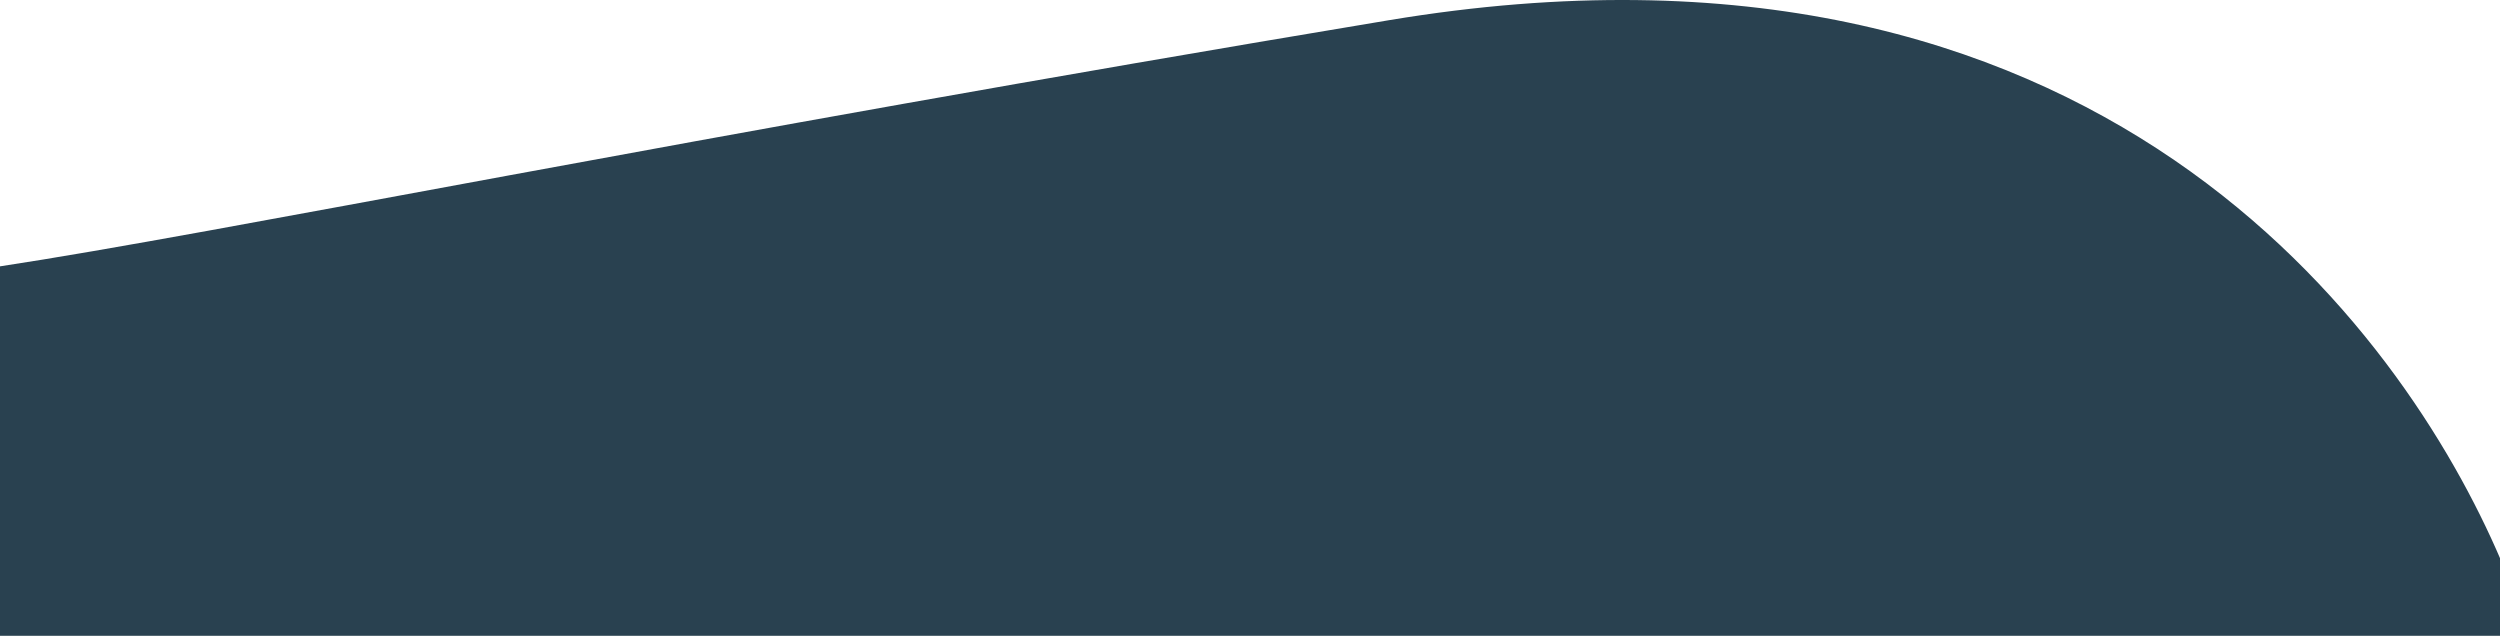 <?xml version="1.0" encoding="UTF-8" standalone="no"?>
<svg
        preserveAspectRatio="none"
        width="1443.051"
        height="367"
        viewBox="0 0 1443.051 367"
        fill="none"
        version="1.1"
        id="svg1"
        xmlns="http://www.w3.org/2000/svg"
>
    <defs
            id="defs1"/>
    <path
            d="m 801.917,11.63 c 409.194,-68.113 585.175,179.507 641.695,311.85 l 0.12,44.564 L -0.342,368.268 6.3e-4,254.455 -0.29,153.789 C 125.089,134.784 392.724,79.744 801.917,11.63 Z"
            fill="#294150"
            id="path1"/>
</svg>
